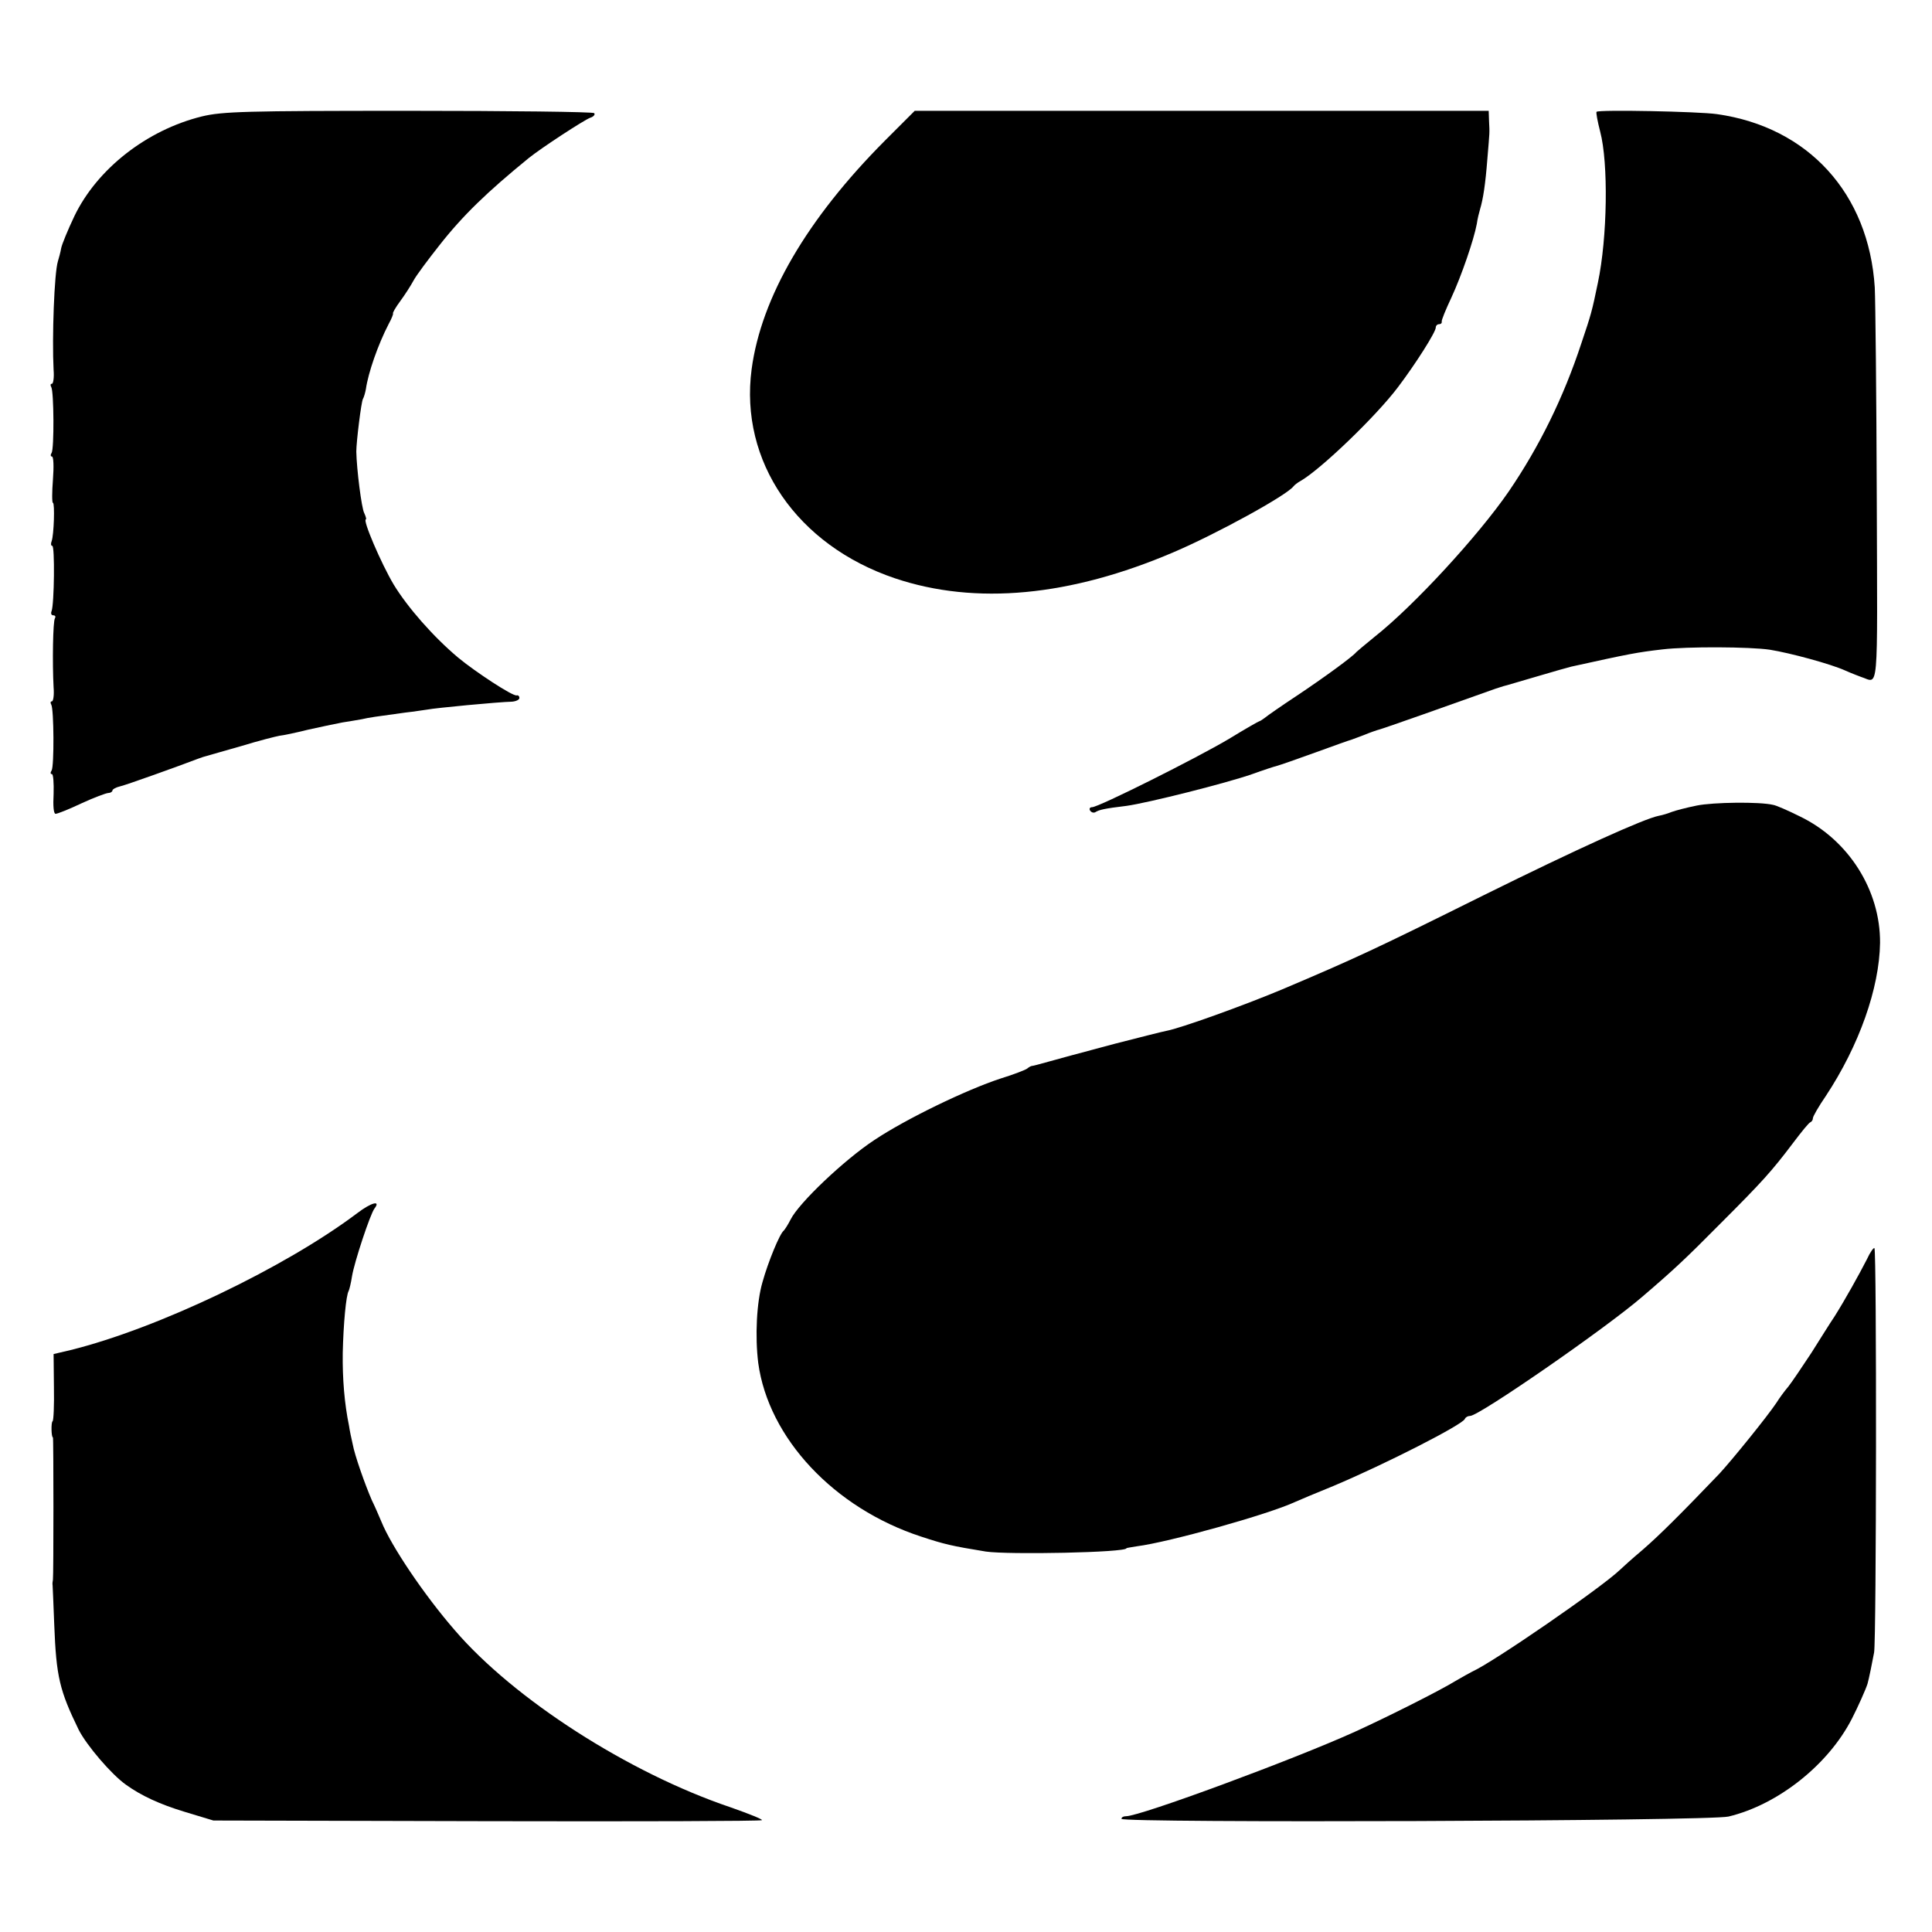 <?xml version="1.0" standalone="no"?>
<!DOCTYPE svg PUBLIC "-//W3C//DTD SVG 20010904//EN"
 "http://www.w3.org/TR/2001/REC-SVG-20010904/DTD/svg10.dtd">
<svg version="1.0" xmlns="http://www.w3.org/2000/svg"
 width="584pt" height="584pt" viewBox="0 0 584 584"
 preserveAspectRatio="xMidYMid meet">
<g transform="translate(0,584) scale(0.1,-0.1)"
fill="#000000" stroke="none">
<path d="M610 5488 c-166 -41 -316 -158 -385 -301 -20 -42 -38 -86 -40 -97 -2
-12 -7 -30 -10 -40 -11 -35 -18 -230 -13 -328 2 -23 -1 -42 -5 -42 -5 0 -5 -5
-2 -10 8 -14 9 -186 1 -199 -4 -6 -3 -11 1 -11 5 0 6 -31 3 -70 -3 -38 -3 -70
0 -70 6 0 3 -98 -4 -116 -3 -8 -2 -14 2 -14 8 0 6 -175 -2 -197 -3 -7 -1 -13
5 -13 6 0 8 -4 5 -9 -6 -9 -8 -135 -4 -209 2 -23 -1 -42 -5 -42 -5 0 -5 -5 -2
-10 8 -14 9 -186 1 -199 -4 -6 -4 -11 1 -11 4 0 6 -27 5 -60 -2 -36 0 -60 6
-60 6 0 41 14 79 32 37 17 74 31 81 31 6 0 12 4 12 8 0 3 10 9 23 12 18 4 177
61 237 84 8 3 20 7 25 8 6 2 53 15 105 30 52 16 104 29 115 31 11 1 49 9 85
18 36 8 83 18 104 22 21 3 48 8 60 10 21 5 43 8 131 20 28 3 57 8 66 9 25 5
215 23 257 24 12 1 22 6 22 11 0 6 -4 9 -8 8 -11 -4 -125 71 -177 114 -75 63
-153 152 -195 221 -38 64 -95 197 -84 197 2 0 0 8 -5 19 -8 14 -23 133 -24
186 0 29 15 151 20 159 3 5 7 19 9 30 7 49 36 133 69 197 9 16 14 30 13 31 -2
2 8 19 22 38 14 19 32 47 40 62 8 15 43 62 77 105 72 92 146 163 271 265 37
30 167 115 186 122 10 3 16 10 12 14 -4 4 -257 7 -562 7 -492 0 -562 -2 -624
-17z"/>
<path d="M2675 5415 c-236 -237 -374 -474 -403 -691 -37 -279 137 -532 433
-632 244 -82 530 -55 843 79 131 56 342 172 362 199 3 4 12 11 21 16 60 34
229 196 295 284 53 70 114 166 114 180 0 5 4 10 10 10 5 0 9 3 8 8 -1 4 12 36
29 72 31 67 68 175 77 223 2 15 7 35 10 45 9 30 16 74 22 152 7 85 7 75 5 115
l-1 30 -867 0 -868 0 -90 -90z"/>
<path d="M4826 5502 c-2 -2 3 -29 11 -60 25 -94 22 -320 -7 -457 -18 -87 -20
-94 -50 -183 -54 -164 -127 -312 -219 -447 -92 -134 -288 -347 -406 -440 -27
-22 -52 -43 -55 -46 -10 -13 -96 -76 -180 -132 -47 -31 -90 -61 -97 -67 -7 -5
-14 -10 -16 -10 -2 0 -44 -24 -93 -54 -96 -57 -393 -206 -413 -206 -7 0 -9 -5
-6 -10 4 -6 11 -8 16 -5 11 7 27 11 94 19 65 9 303 69 380 96 33 12 67 23 75
25 8 2 60 20 115 40 55 20 105 38 110 39 6 2 24 9 40 15 17 7 37 14 45 16 12
3 219 76 350 123 8 3 20 6 25 8 6 1 51 15 100 29 50 15 97 28 105 30 177 39
198 43 275 52 75 9 265 8 325 -1 62 -10 184 -43 228 -63 20 -9 42 -17 47 -19
55 -17 50 -72 48 543 -1 307 -4 592 -6 634 -18 284 -201 485 -477 524 -55 8
-358 14 -364 7z"/>
<path d="M5129 3405 c-30 -6 -64 -15 -75 -19 -10 -4 -28 -10 -40 -12 -45 -9
-244 -99 -529 -240 -328 -163 -386 -190 -610 -285 -117 -49 -306 -117 -349
-125 -11 -2 -82 -20 -156 -39 -150 -40 -138 -37 -200 -54 -25 -7 -47 -13 -50
-13 -3 0 -9 -3 -15 -8 -5 -4 -41 -18 -80 -30 -104 -34 -286 -122 -382 -186
-91 -60 -228 -190 -253 -240 -8 -16 -18 -31 -21 -34 -12 -9 -47 -94 -64 -155
-18 -61 -23 -165 -13 -245 31 -227 229 -439 493 -525 70 -23 91 -28 195 -45
68 -10 425 -3 425 10 0 1 14 3 32 6 95 12 396 96 478 134 11 5 63 27 115 48
159 67 392 186 398 203 2 5 9 9 16 9 27 0 410 265 520 360 97 83 132 116 236
221 128 128 155 158 220 244 25 33 48 62 53 63 4 2 7 7 7 12 0 5 17 35 39 67
101 153 162 326 164 463 1 159 -95 311 -242 382 -36 18 -73 34 -81 35 -41 10
-182 8 -231 -2z"/>
<path d="M1080 2173 c-219 -165 -604 -349 -867 -414 l-51 -12 1 -100 c1 -54
-1 -101 -4 -103 -5 -3 -4 -49 1 -49 2 0 2 -418 0 -430 -1 -5 -2 -13 -1 -17 0
-4 3 -58 5 -120 6 -156 16 -198 74 -317 24 -47 99 -135 143 -166 46 -33 102
-59 178 -82 l86 -26 825 -2 c454 -1 829 0 833 3 4 2 -38 19 -95 39 -308 104
-655 327 -834 536 -92 106 -191 253 -221 327 -8 19 -21 49 -29 65 -20 46 -52
136 -58 170 -4 17 -9 41 -11 55 -14 68 -20 143 -19 220 2 88 10 175 18 188 2
4 7 24 10 44 7 43 55 188 68 205 20 26 -10 18 -52 -14z"/>
<path d="M5643 2033 c-23 -45 -67 -124 -98 -173 -13 -19 -44 -69 -70 -110 -27
-41 -58 -87 -69 -101 -12 -14 -28 -36 -36 -49 -28 -42 -135 -174 -173 -215
-115 -120 -180 -185 -232 -230 -32 -27 -63 -55 -69 -61 -58 -55 -383 -279
-446 -307 -8 -4 -31 -17 -50 -28 -47 -29 -206 -109 -305 -154 -183 -83 -648
-255 -691 -255 -8 0 -14 -3 -14 -8 0 -13 1778 -7 1835 7 150 36 302 157 373
296 18 35 42 89 47 105 4 13 15 68 20 95 7 37 8 1215 1 1222 -2 3 -13 -12 -23
-34z"/>
</g>
</svg>
